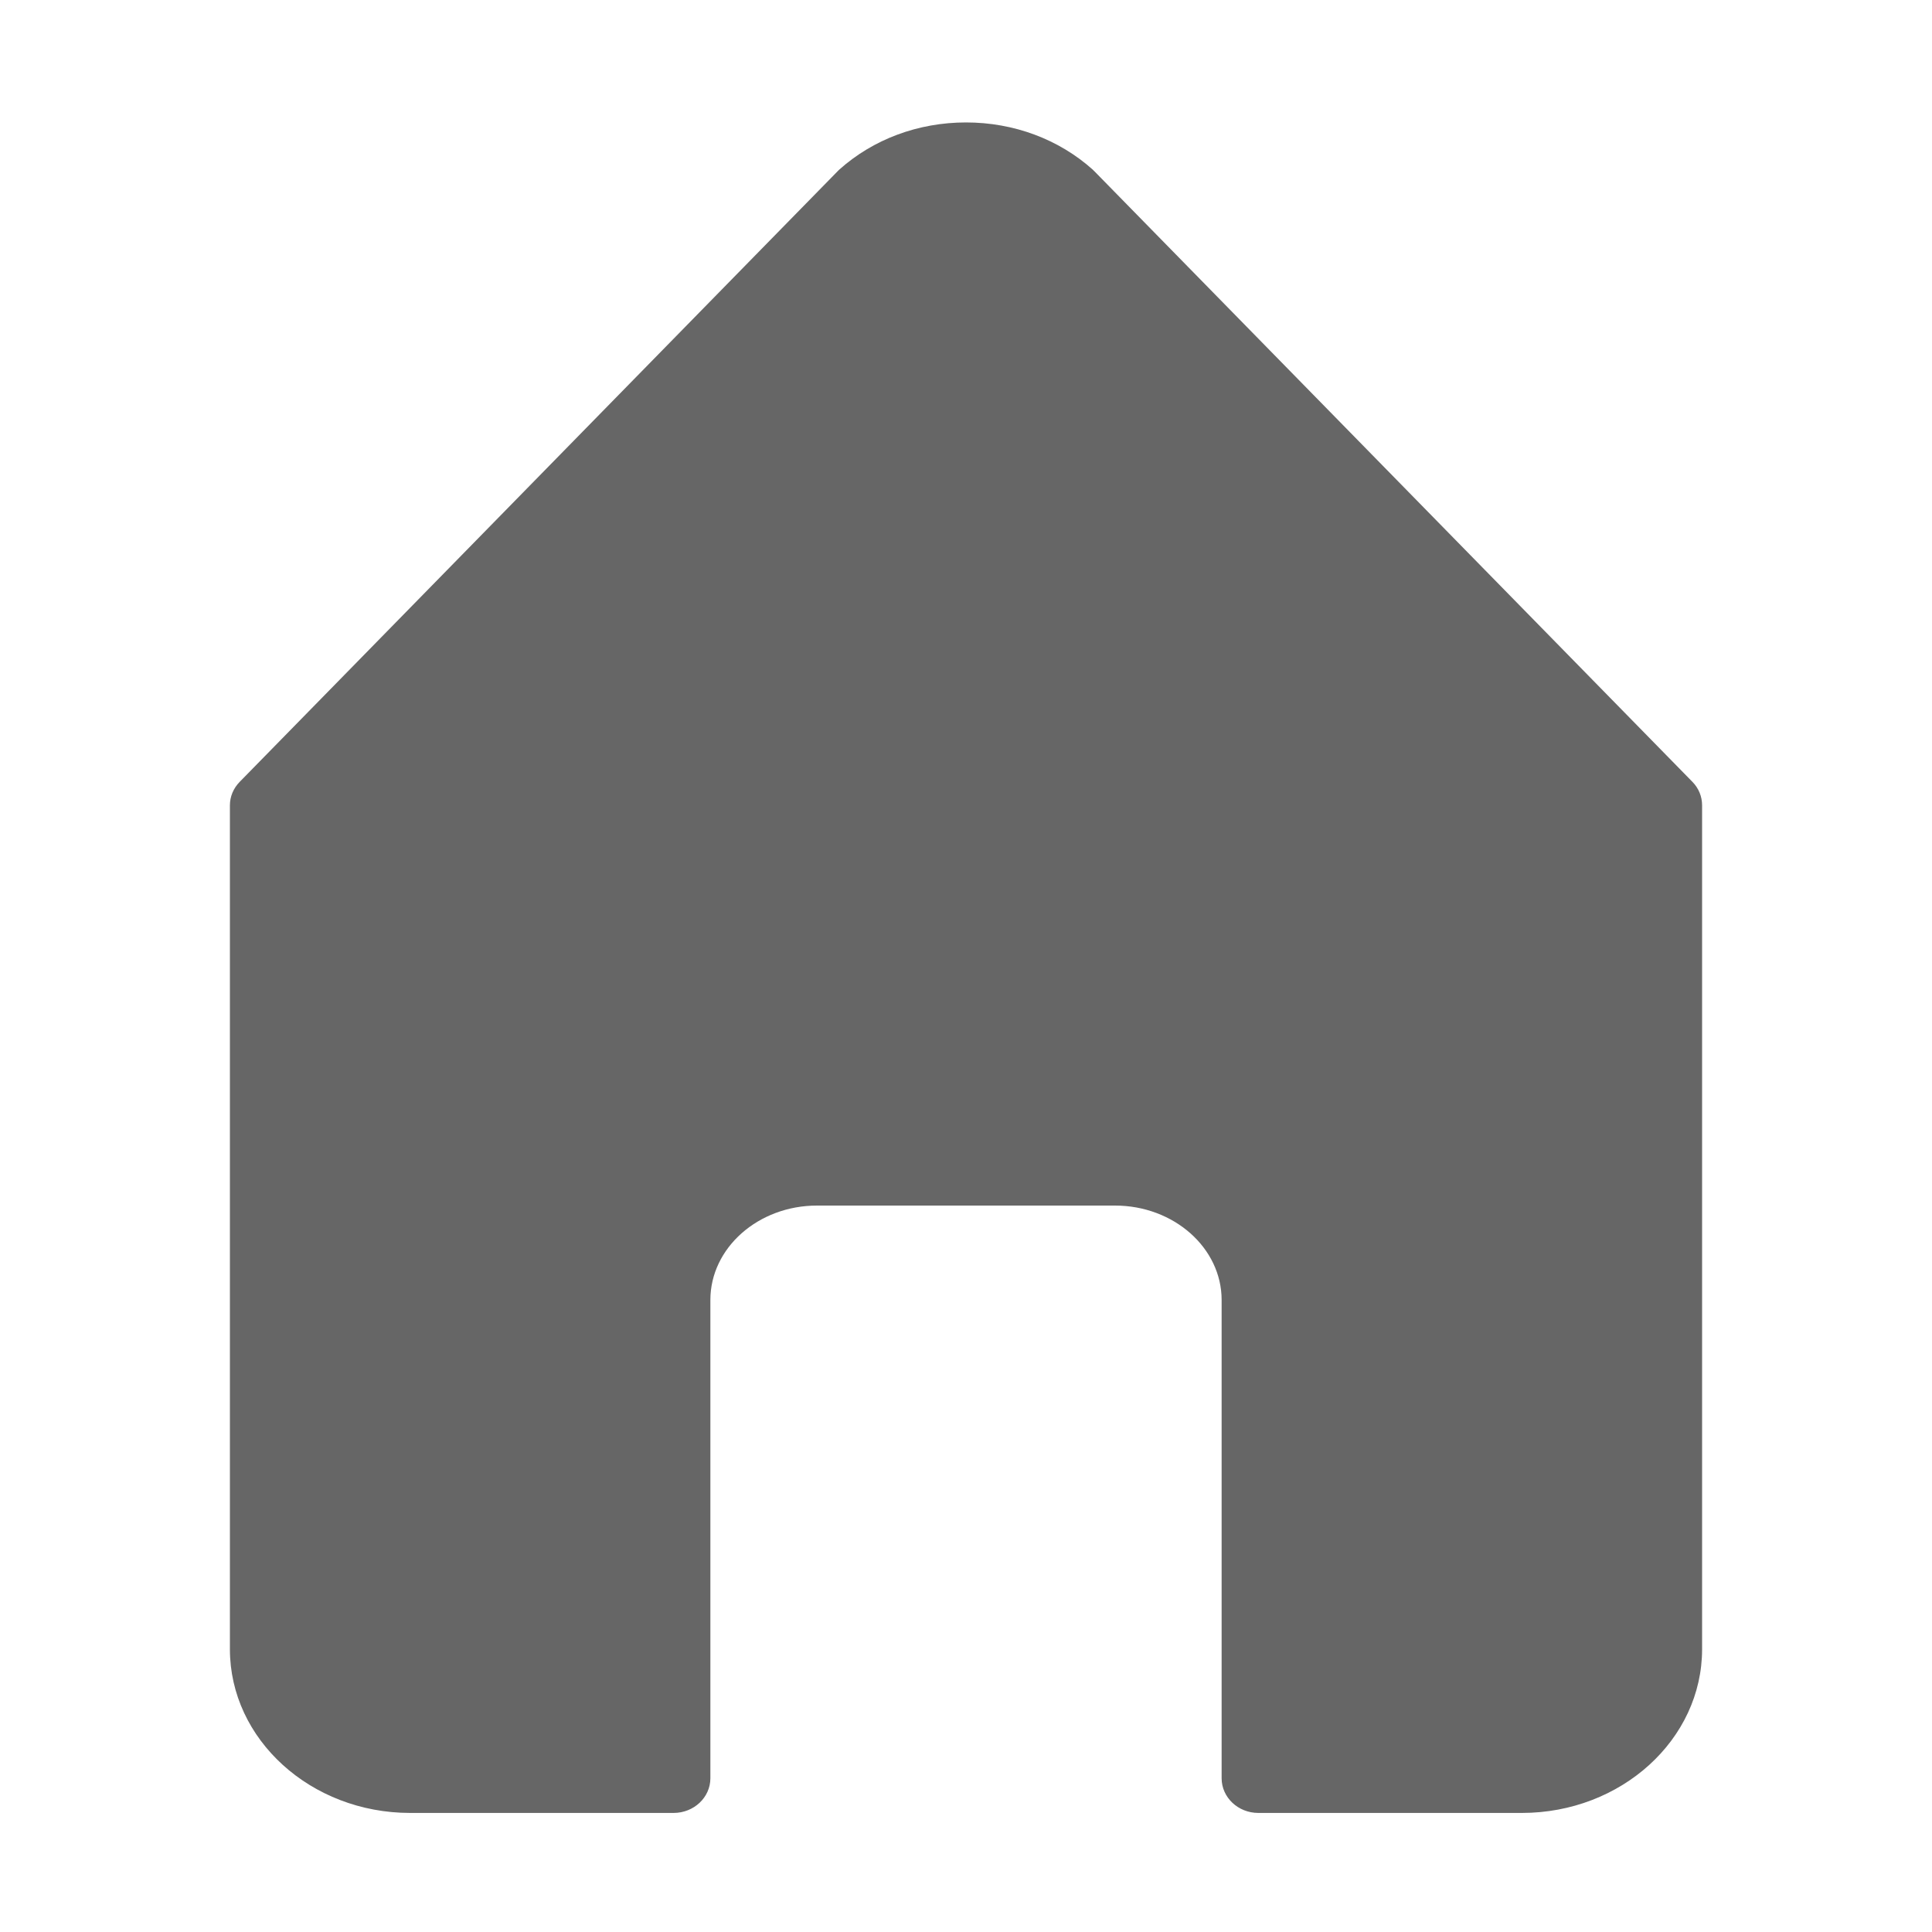 <svg width="16" height="16" viewBox="0 0 16 16" fill="none" xmlns="http://www.w3.org/2000/svg">
<path opacity="0.6" d="M14.016 6.475L9.064 1.419C9.06 1.415 9.055 1.411 9.051 1.406C8.769 1.153 8.396 1.014 8 1.014C7.604 1.014 7.231 1.153 6.949 1.406C6.945 1.41 6.94 1.415 6.936 1.419L1.985 6.475C1.933 6.528 1.904 6.597 1.904 6.669V13.658C1.904 14.405 2.574 15.014 3.397 15.014H5.578C5.747 15.014 5.883 14.885 5.883 14.727V10.766C5.883 10.335 6.279 9.984 6.766 9.984H9.234C9.721 9.984 10.117 10.335 10.117 10.766V14.727C10.117 14.885 10.253 15.014 10.421 15.014H12.603C13.426 15.014 14.096 14.406 14.096 13.658V6.669C14.096 6.597 14.068 6.528 14.016 6.475Z" fill="black"/>
</svg>
